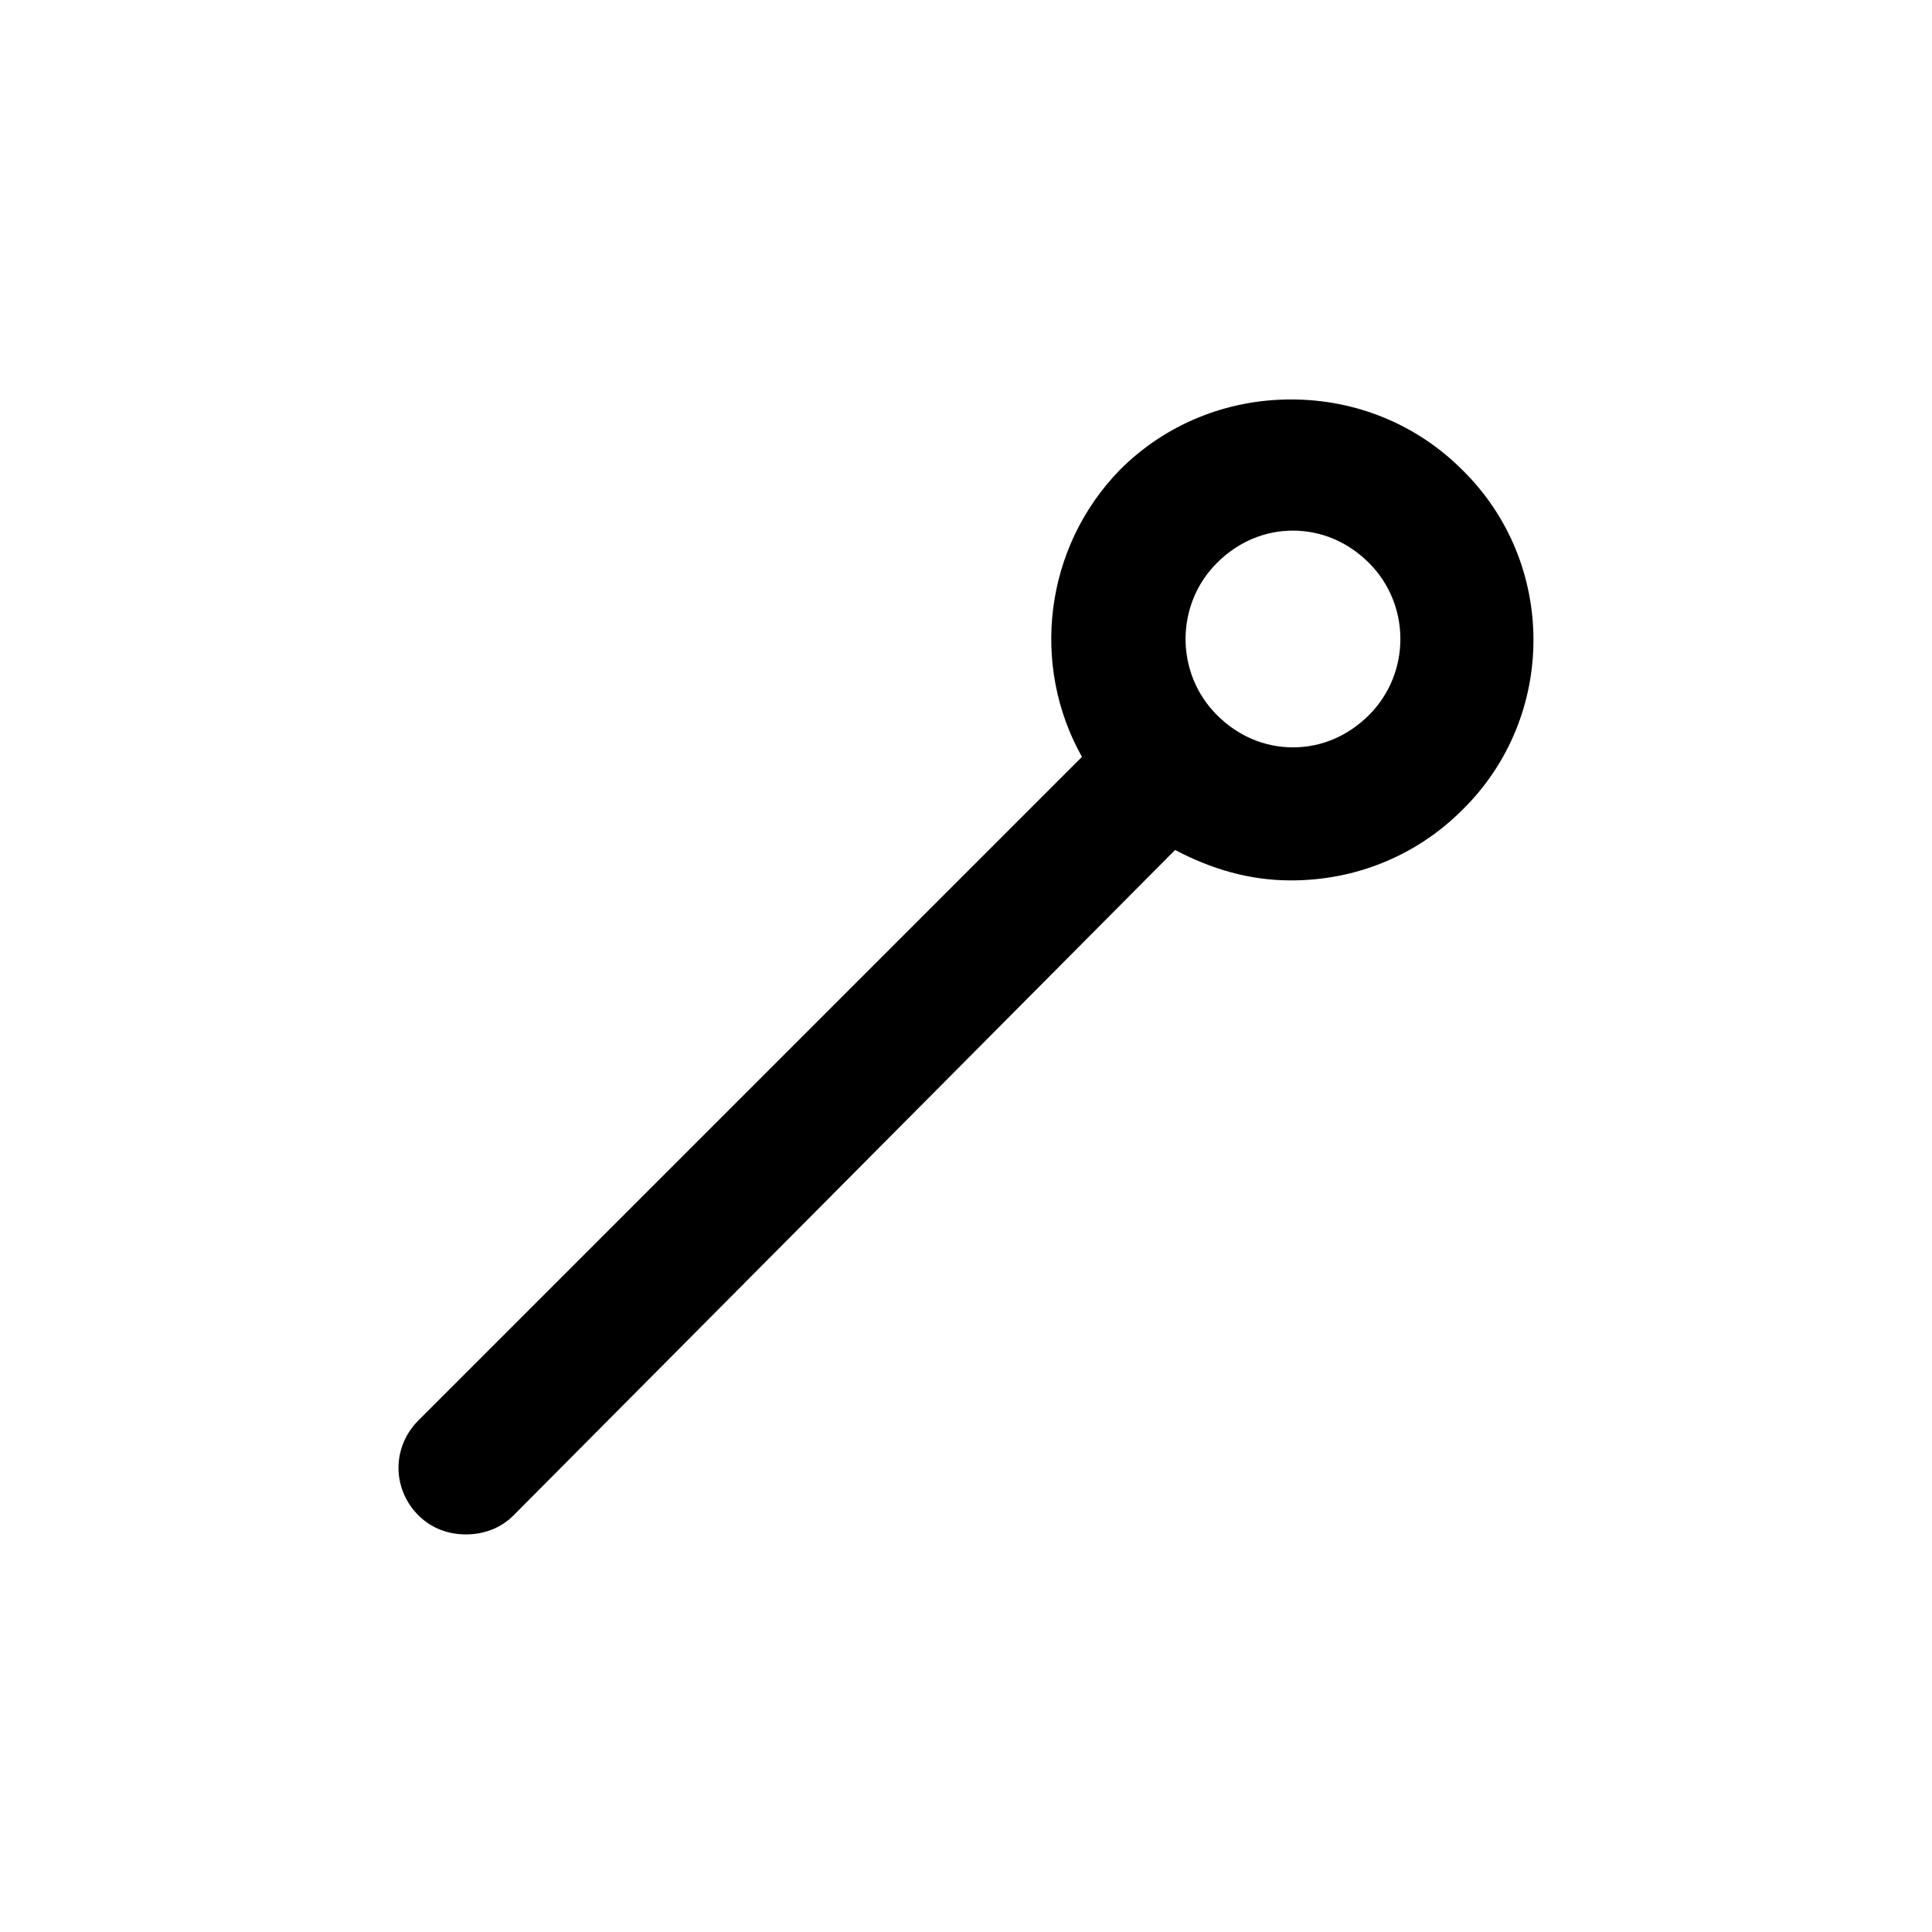 <?xml version="1.0" encoding="UTF-8"?>
<!-- The Best Svg Icon site in the world: iconSvg.co, Visit us! https://iconsvg.co -->
<svg fill="#000000" width="800px" height="800px" version="1.1" viewBox="144 144 512 512" xmlns="http://www.w3.org/2000/svg">
 <path d="m531.49 268.5c-12.09-12.09-28.215-18.641-45.344-18.641-17.129 0-33.25 6.551-45.344 18.641-20.148 20.656-23.676 51.895-10.074 76.074l-175.83 175.83c-7.055 7.055-7.055 18.137 0 25.191 3.527 3.527 8.062 5.039 12.594 5.039 4.535 0 9.07-1.512 12.594-5.039l175.33-176.34c9.574 5.039 19.648 8.062 30.73 8.062 17.129 0 33.25-6.551 45.344-18.641 25.191-24.688 25.191-65.496 0-90.184zm-24.688 64.992c-5.543 5.543-12.594 8.566-20.152 8.566s-14.609-3.023-20.152-8.566c-11.082-11.082-11.082-29.223 0-40.305 5.543-5.543 12.594-8.566 20.152-8.566s14.609 3.023 20.152 8.566c11.086 11.082 11.086 29.219 0 40.305z"/>
</svg>